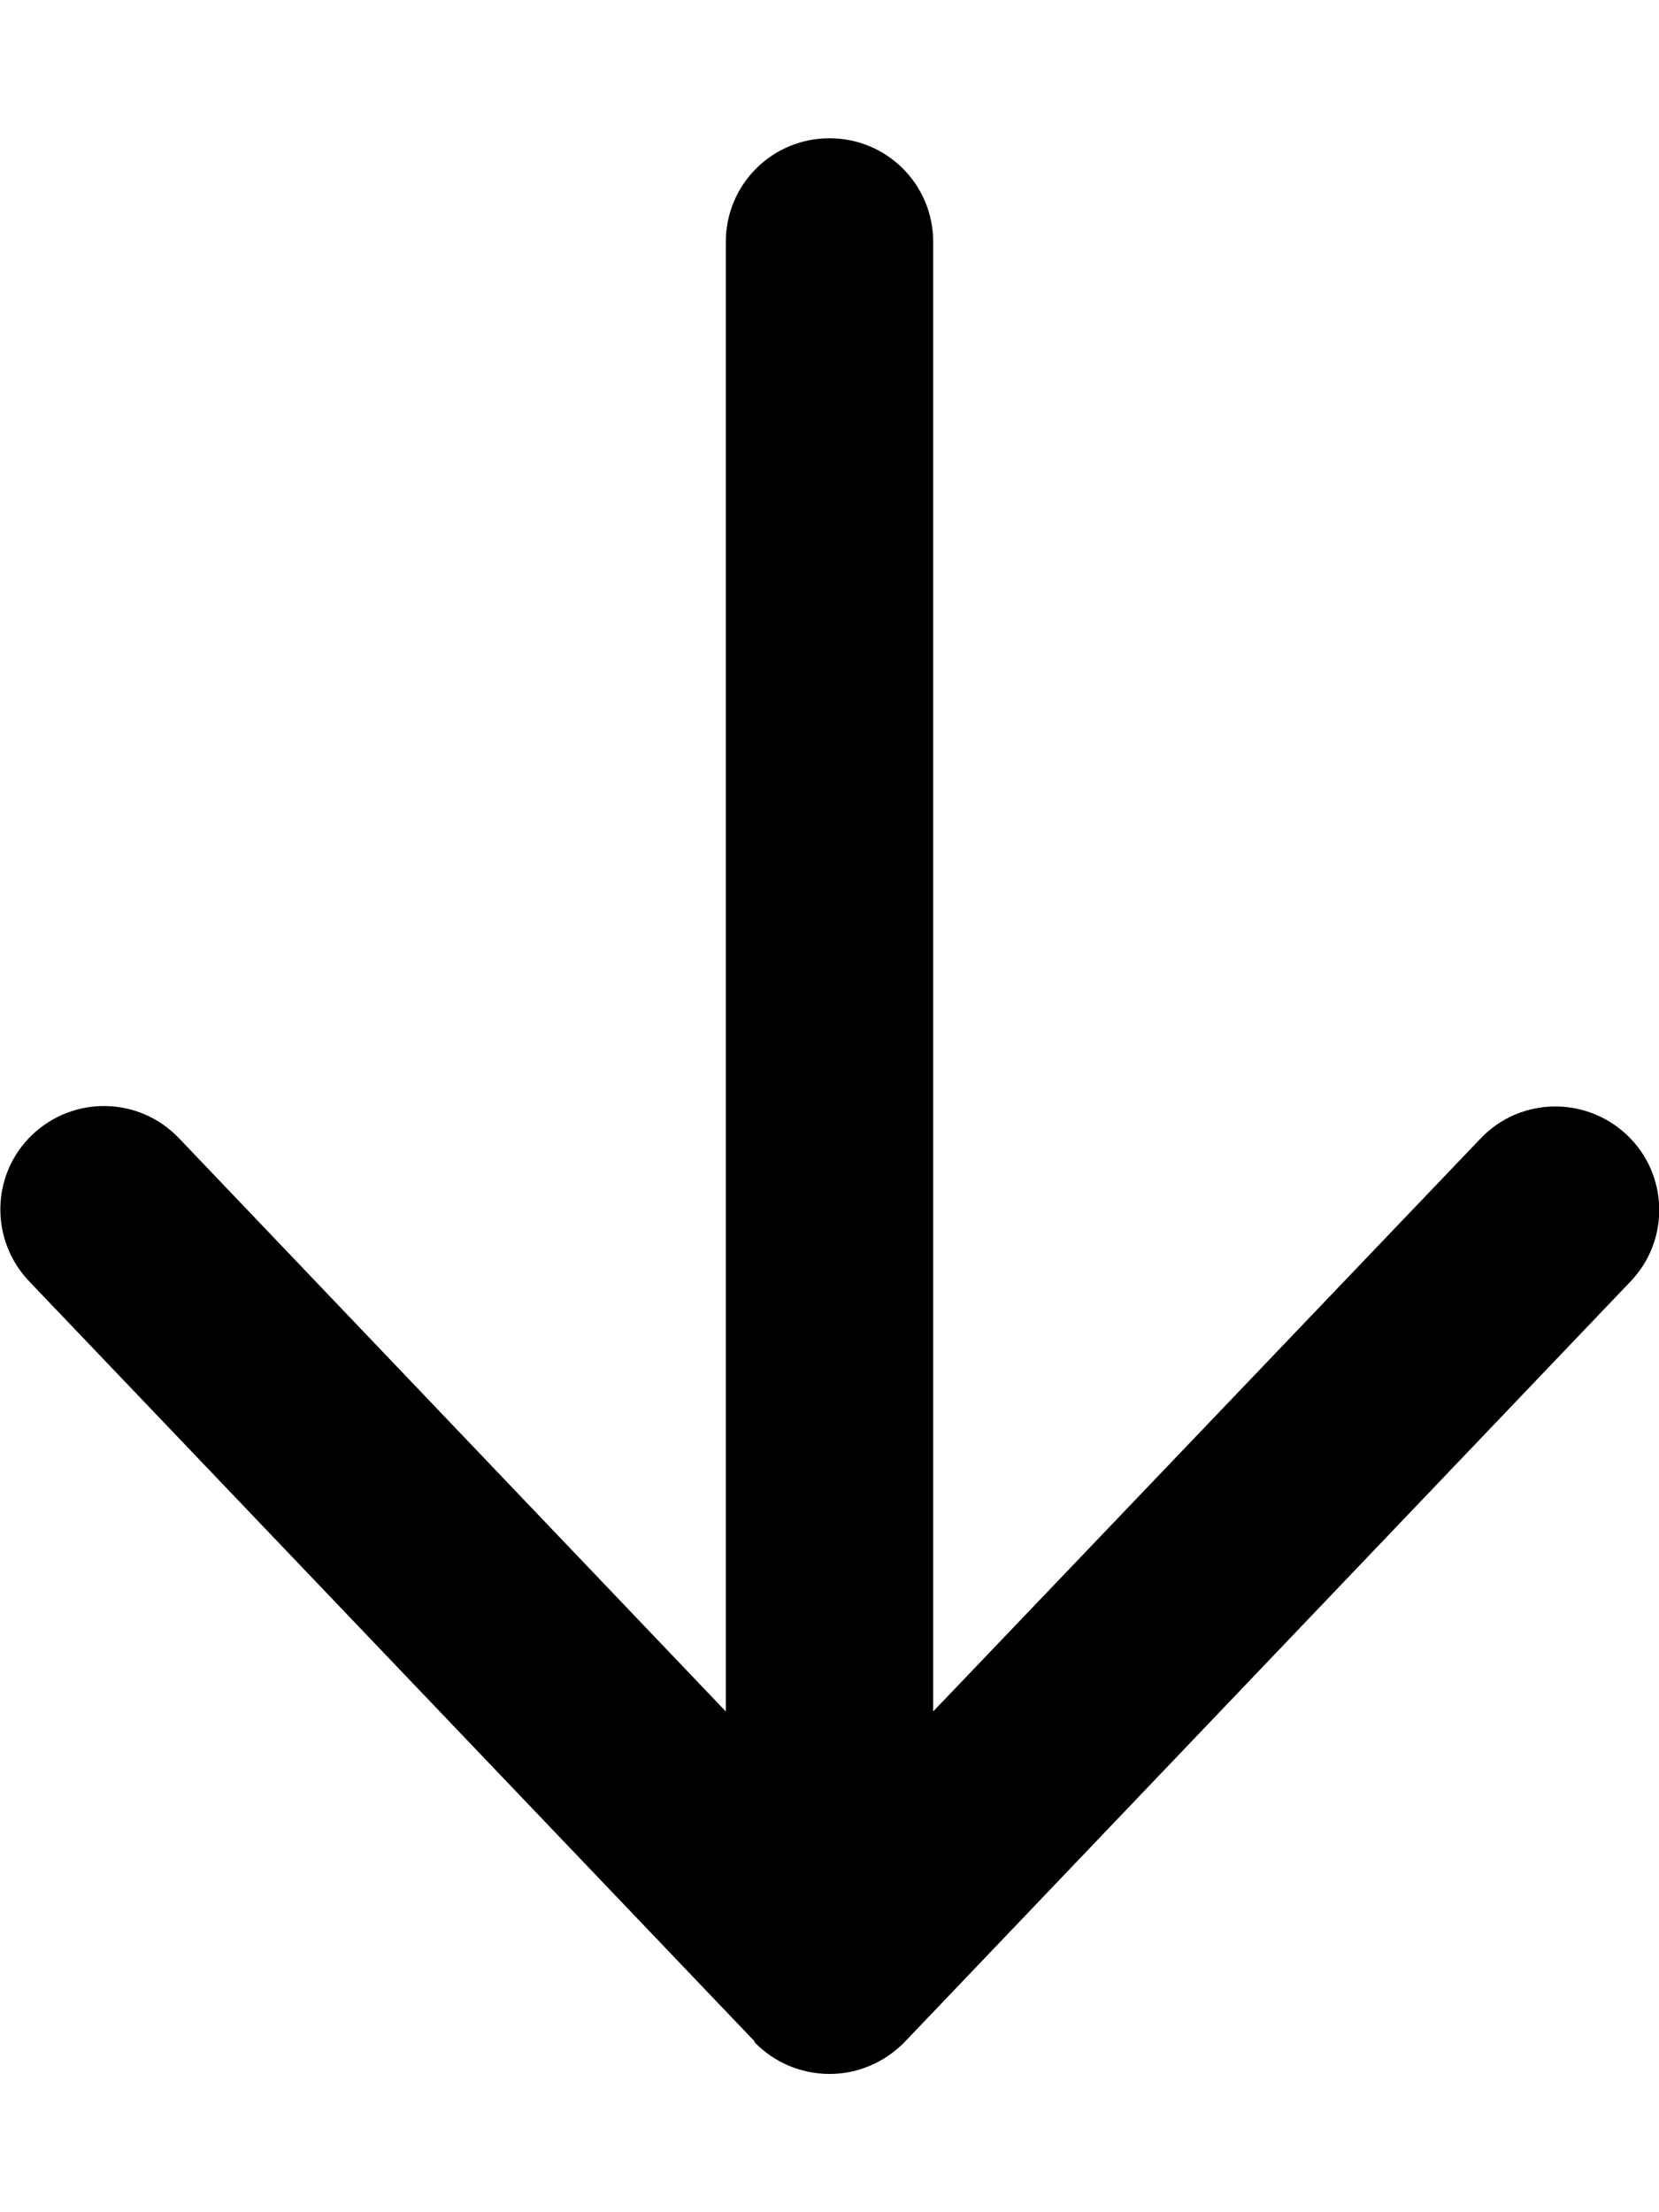 <svg xmlns="http://www.w3.org/2000/svg" viewBox="0 0 384 512" ><path d="M174.6 472.6c4.5 4.7 10.8 7.4 17.4 7.4s12.8-2.7 17.4-7.4l168-176c9.2-9.6 8.8-24.8-.8-33.9s-24.8-8.8-33.9.8L216 396.1V56c0-13.3-10.7-24-24-24s-24 10.7-24 24v340.1L41.4 263.4c-9.2-9.6-24.3-9.9-33.9-.8s-9.9 24.3-.8 33.9l168 176z"></path></svg>